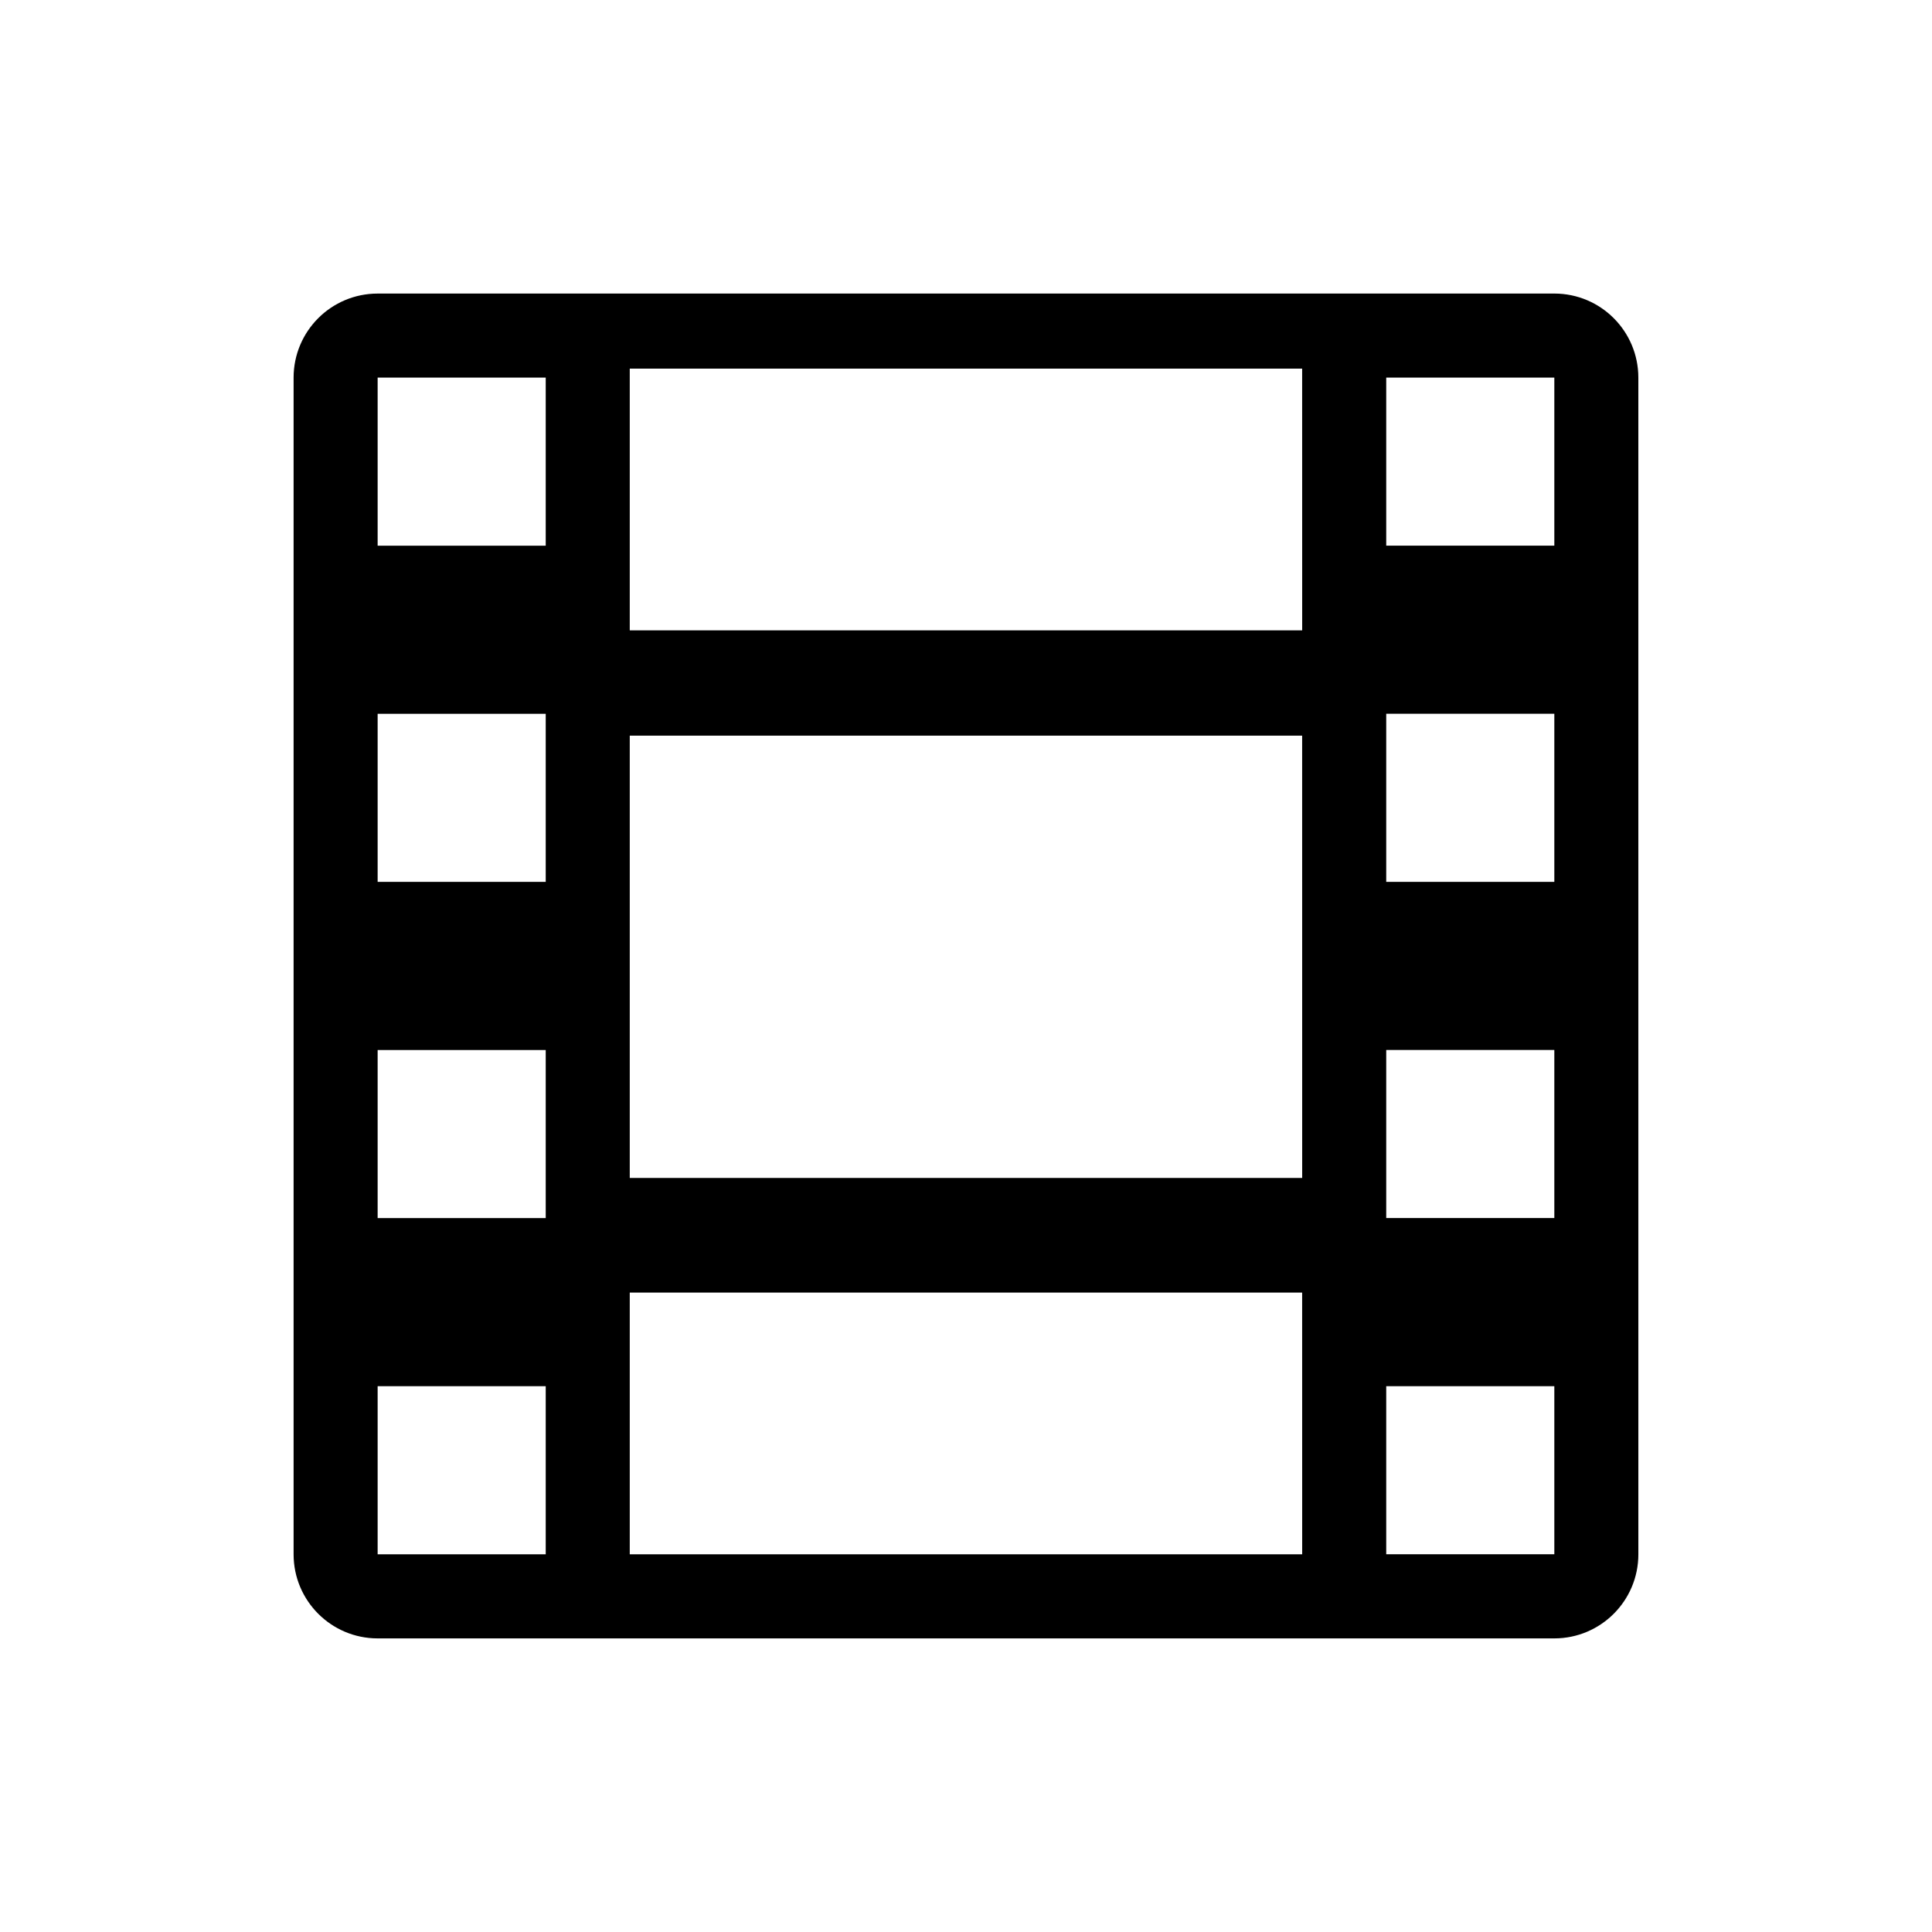 <?xml version="1.0" encoding="UTF-8"?>
<!-- Uploaded to: SVG Repo, www.svgrepo.com, Generator: SVG Repo Mixer Tools -->
<svg fill="#000000" width="800px" height="800px" version="1.1" viewBox="144 144 512 512" xmlns="http://www.w3.org/2000/svg">
 <path d="m555.91 221.8h-311.83c-12.312 0-22.273 9.984-22.273 22.277v311.84c0 12.281 9.961 22.273 22.273 22.273h311.83c12.309 0 22.27-9.984 22.27-22.273l-0.004-311.84c0-12.293-9.953-22.281-22.266-22.281m-267.29 334.11h-44.543v-44.543h44.543zm0-89.105h-44.543v-44.535h44.543zm0-89.094h-44.543v-44.543h44.543zm0-89.094h-44.543v-44.543h44.543zm200.47 267.29h-178.2v-69.352h178.19zm0-244.86h-178.2v-69.359h178.19zm0 145.13h-178.2v-117.22h178.19zm66.82 99.723h-44.547v-44.543h44.547zm0-89.105h-44.547v-44.535h44.547zm0-89.094h-44.547v-44.543h44.547zm0-89.094h-44.547v-44.543h44.547z"/>
</svg>